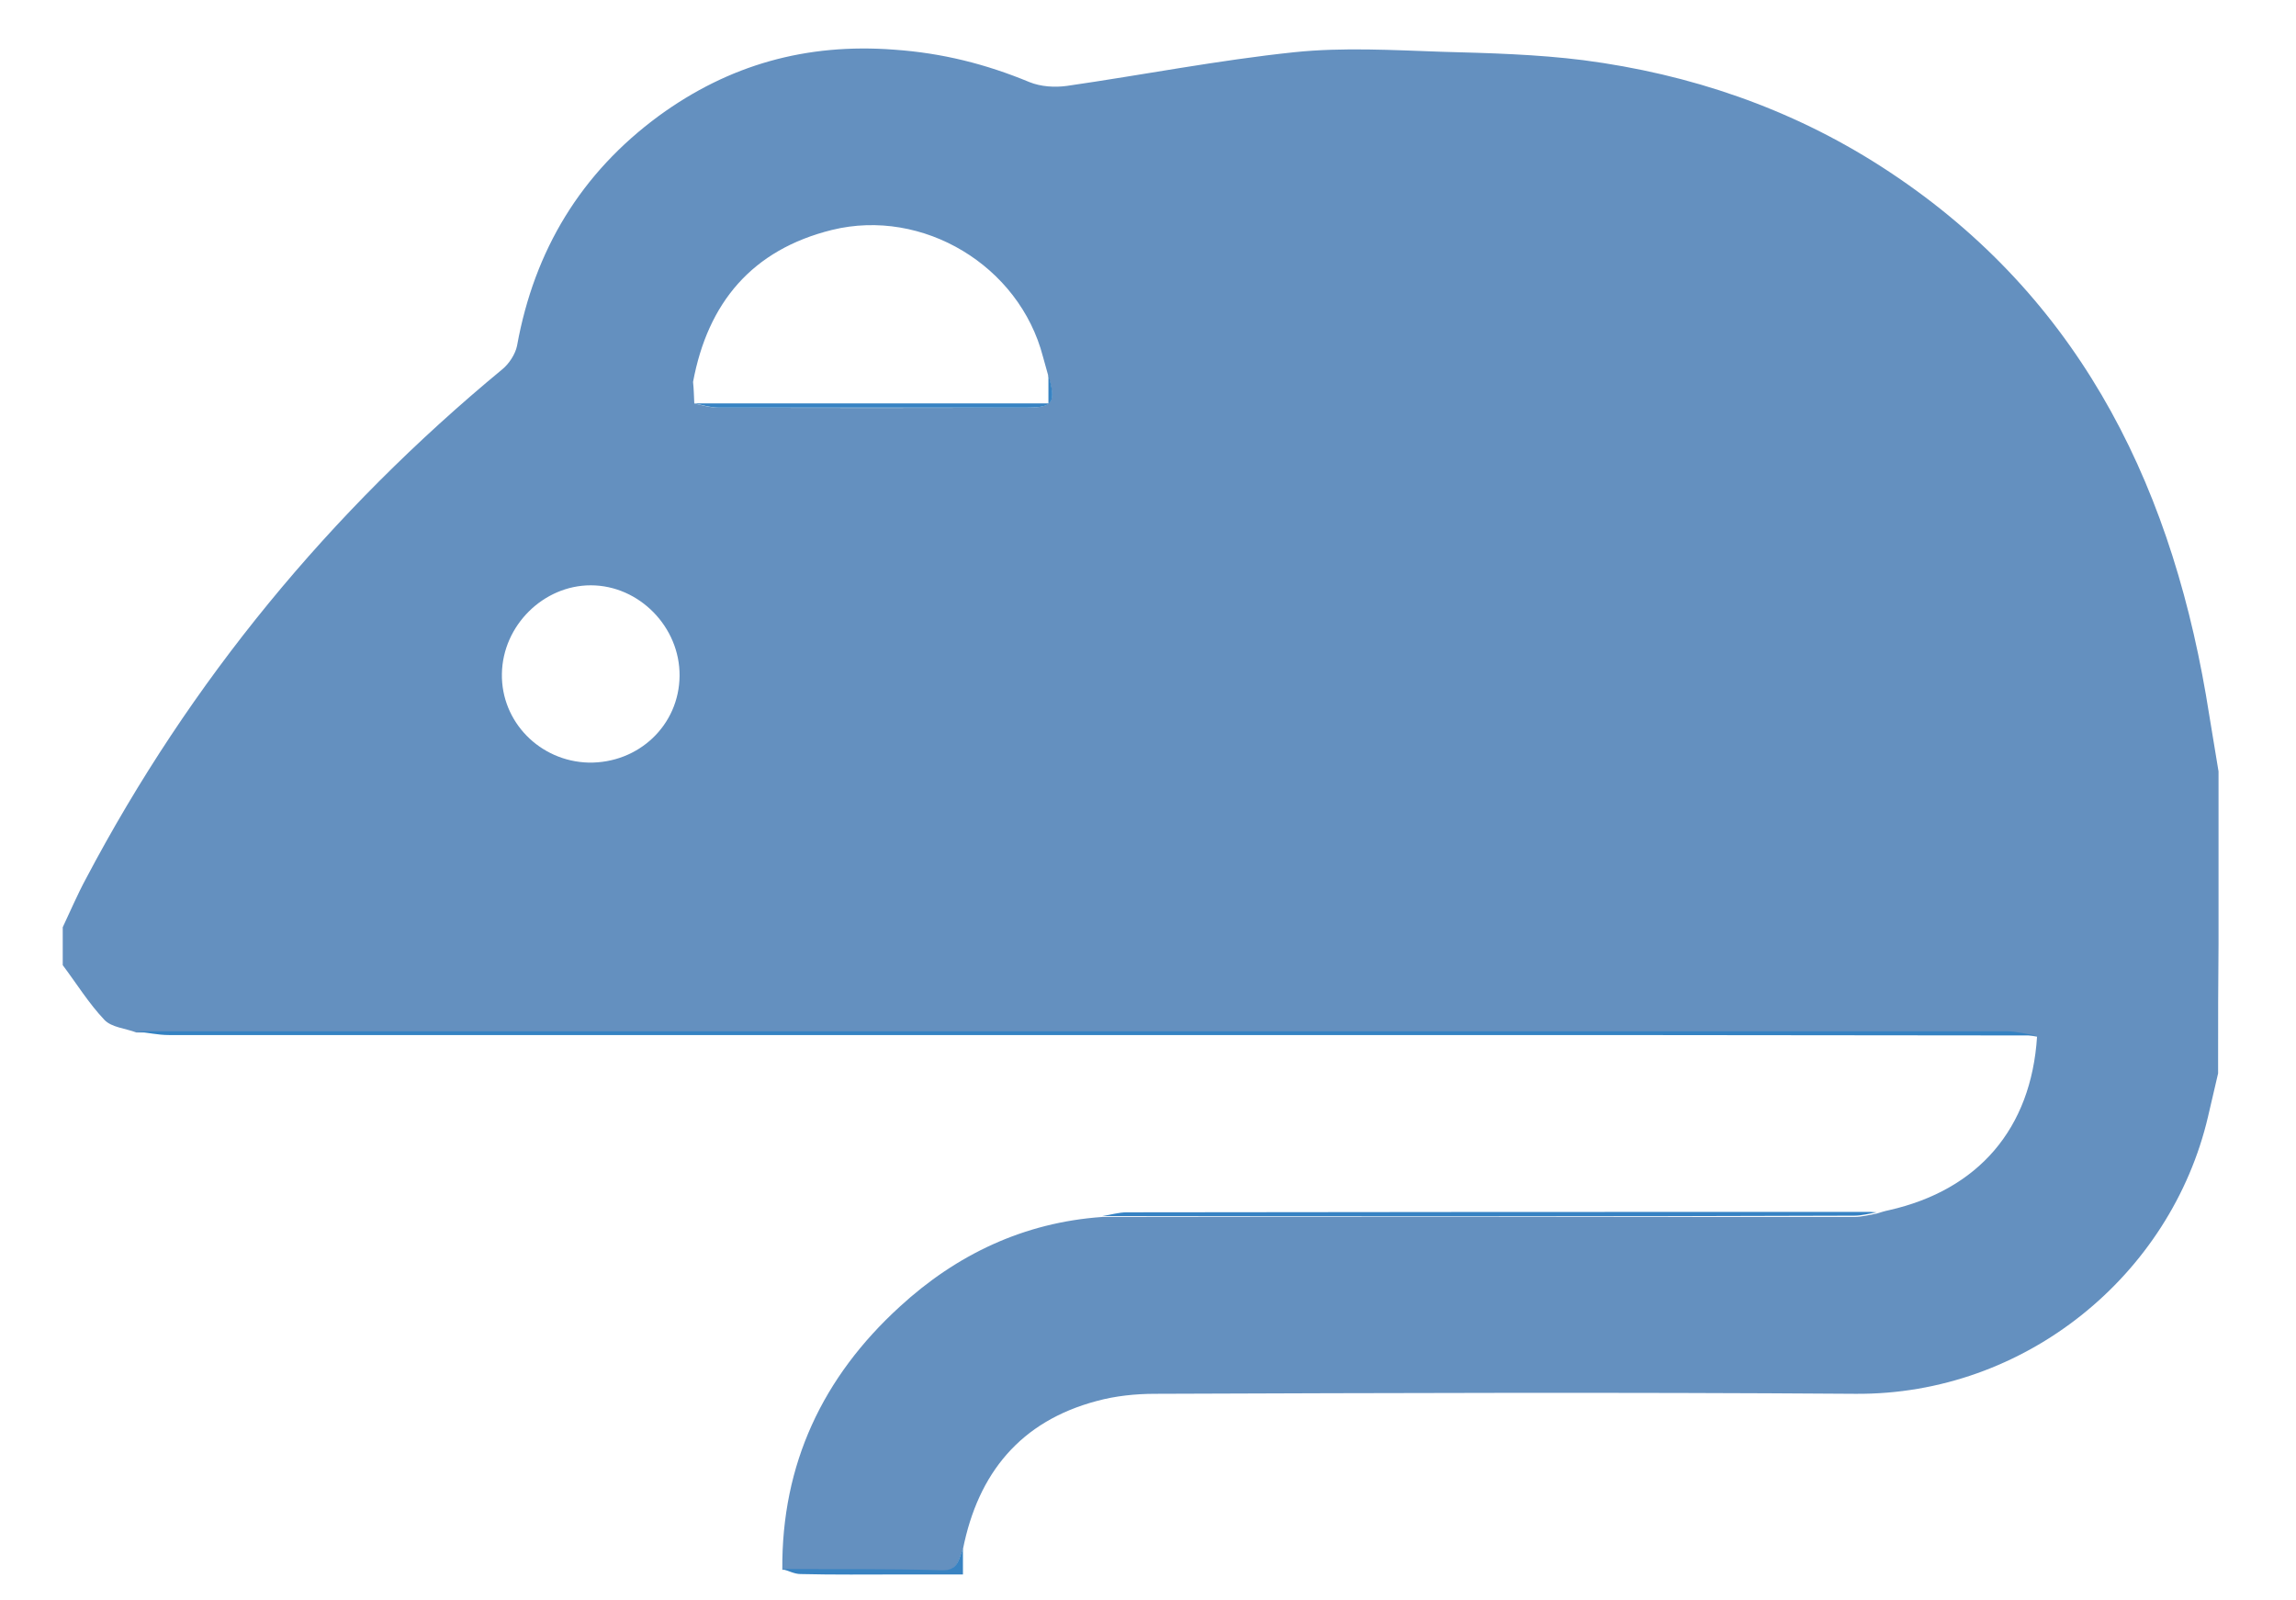 <svg xmlns="http://www.w3.org/2000/svg" xmlns:xlink="http://www.w3.org/1999/xlink" id="Calque_1" x="0px" y="0px" viewBox="0 0 545.3 379.9" style="enable-background:new 0 0 545.3 379.9;" xml:space="preserve"><style type="text/css">	.st0{fill:#6490BF;}	.st1{fill:#3C84C1;}	.st2{fill:#3582C2;}	.st3{fill:#3682C3;}	.st4{fill:#3783C3;}	.st5{fill:#3983C2;}</style><g>	<path class="st0" d="M526.8,251.9c0,1,0,2,0,3c-0.8,3.4-1.6,6.9-2.4,10.3c-8.8,37.6-43.4,66.1-83.7,65.8c-55.5-0.4-111-0.2-166.4,0  c-4.6,0-9.4,0.5-13.8,1.7c-18.1,4.8-28.2,17.1-31.8,35.2c-1.1,2.4-1,5.3-5.2,5.2c-12.6-0.4-25.1-0.3-37.7-0.3  c-0.2-25.1,9.6-45.8,27.9-62.5c13.5-12.4,29.5-20,48.1-21.3c59.5,0,119,0,178.6,0c1.8,0,3.6-0.5,5.3-0.8c1-0.3,1.9-0.6,2.9-0.8  c21.3-4.8,33.8-19.4,35.2-41.2c-2.4-0.4-4.8-1-7.2-1c-81.1-0.1-162.2-0.1-243.3,0c-67,0-133.9,0-200.9,0c-2.6-1-5.9-1.2-7.6-3  c-3.7-3.9-6.6-8.6-9.9-13c0-3,0-6,0-9c1.8-3.8,3.5-7.8,5.5-11.5c24.8-47,58-87.2,98.9-121c1.6-1.3,3.1-3.6,3.5-5.6  c4.1-22.7,15.2-41,33.7-54.6c16.6-12.1,35-17.3,55.9-15.7c11.4,0.8,21.7,3.4,32.1,7.7c2.7,1.1,6,1.3,8.9,0.9c18-2.6,35.9-6.1,54-8  c11.6-1.2,23.4-0.5,35.1-0.1c11.2,0.3,22.5,0.6,33.6,2c25.3,3.3,49.1,11.4,70.6,25.2c45.8,29.4,68.2,73.4,77.2,125.5  c1,6.1,2,12.1,3,18.2c0,13.7,0,27.3,0,41C526.8,233.2,526.8,242.5,526.8,251.9z M164.9,95.9c0,0-0.1-0.1-0.1-0.1  c1.9,0.4,3.8,1,5.7,1c24.4,0.1,48.7,0.1,73.1,0c6.5,0,7.3-1.1,5.3-7.8c-0.4-1.4-0.8-2.9-1.2-4.3c-5.6-21.6-28.5-35.4-50.1-30.1  c-19,4.7-29.5,17.3-33,36.1C164.8,92.5,164.8,94.2,164.9,95.9z M139.8,181.1c11.9,0.2,21.5-8.9,21.6-20.6  c0.1-11.6-9.6-21.5-21.1-21.5c-11.2,0-20.9,9.5-21.1,21C119,171.4,128.2,180.8,139.8,181.1z"></path>	<path class="st1" d="M526.8,251.9c0-9.3,0-18.7,0-28C526.8,233.2,526.8,242.5,526.8,251.9z"></path>	<path class="st2" d="M483.7,245.9c-34.5,0-68.9-0.1-103.4-0.1c-113.4,0-226.8,0-340.2,0c-2.6,0-5.2-0.6-7.8-0.9  c67,0,133.9,0,200.9,0c81.1,0,162.2,0,243.3,0C478.9,244.9,481.3,245.6,483.7,245.9z"></path>	<path class="st3" d="M261.8,288.8c1.9-0.3,3.9-0.9,5.8-0.9c58.9-0.1,117.7-0.1,176.6-0.1c0.5,0,1,0.1,1.5,0.1  c-1.8,0.3-3.6,0.8-5.3,0.8C380.8,288.9,321.3,288.9,261.8,288.8z"></path>	<path class="st4" d="M164.8,95.8c27.9,0,55.8,0,84.2,0c0-2.5,0-4.7,0-6.8c1.9,6.7,1.2,7.8-5.3,7.8c-24.4,0-48.8,0-73.1,0  C168.6,96.8,166.7,96.1,164.8,95.8z"></path>	<path class="st5" d="M228.7,367.8c0,1.8,0,3.6,0,6.1c-5.2,0-9.9,0-14.7,0c-8,0-15.9,0.1-23.9-0.1c-1.4,0-2.9-0.8-4.3-1.2  c12.6,0.1,25.1-0.1,37.7,0.3C227.7,373.1,227.6,370.2,228.7,367.8z"></path>	<path class="st4" d="M164.7,90.8c0.1,1.7,0.1,3.4,0.2,5.1C164.8,94.2,164.8,92.5,164.7,90.8z"></path></g></svg>